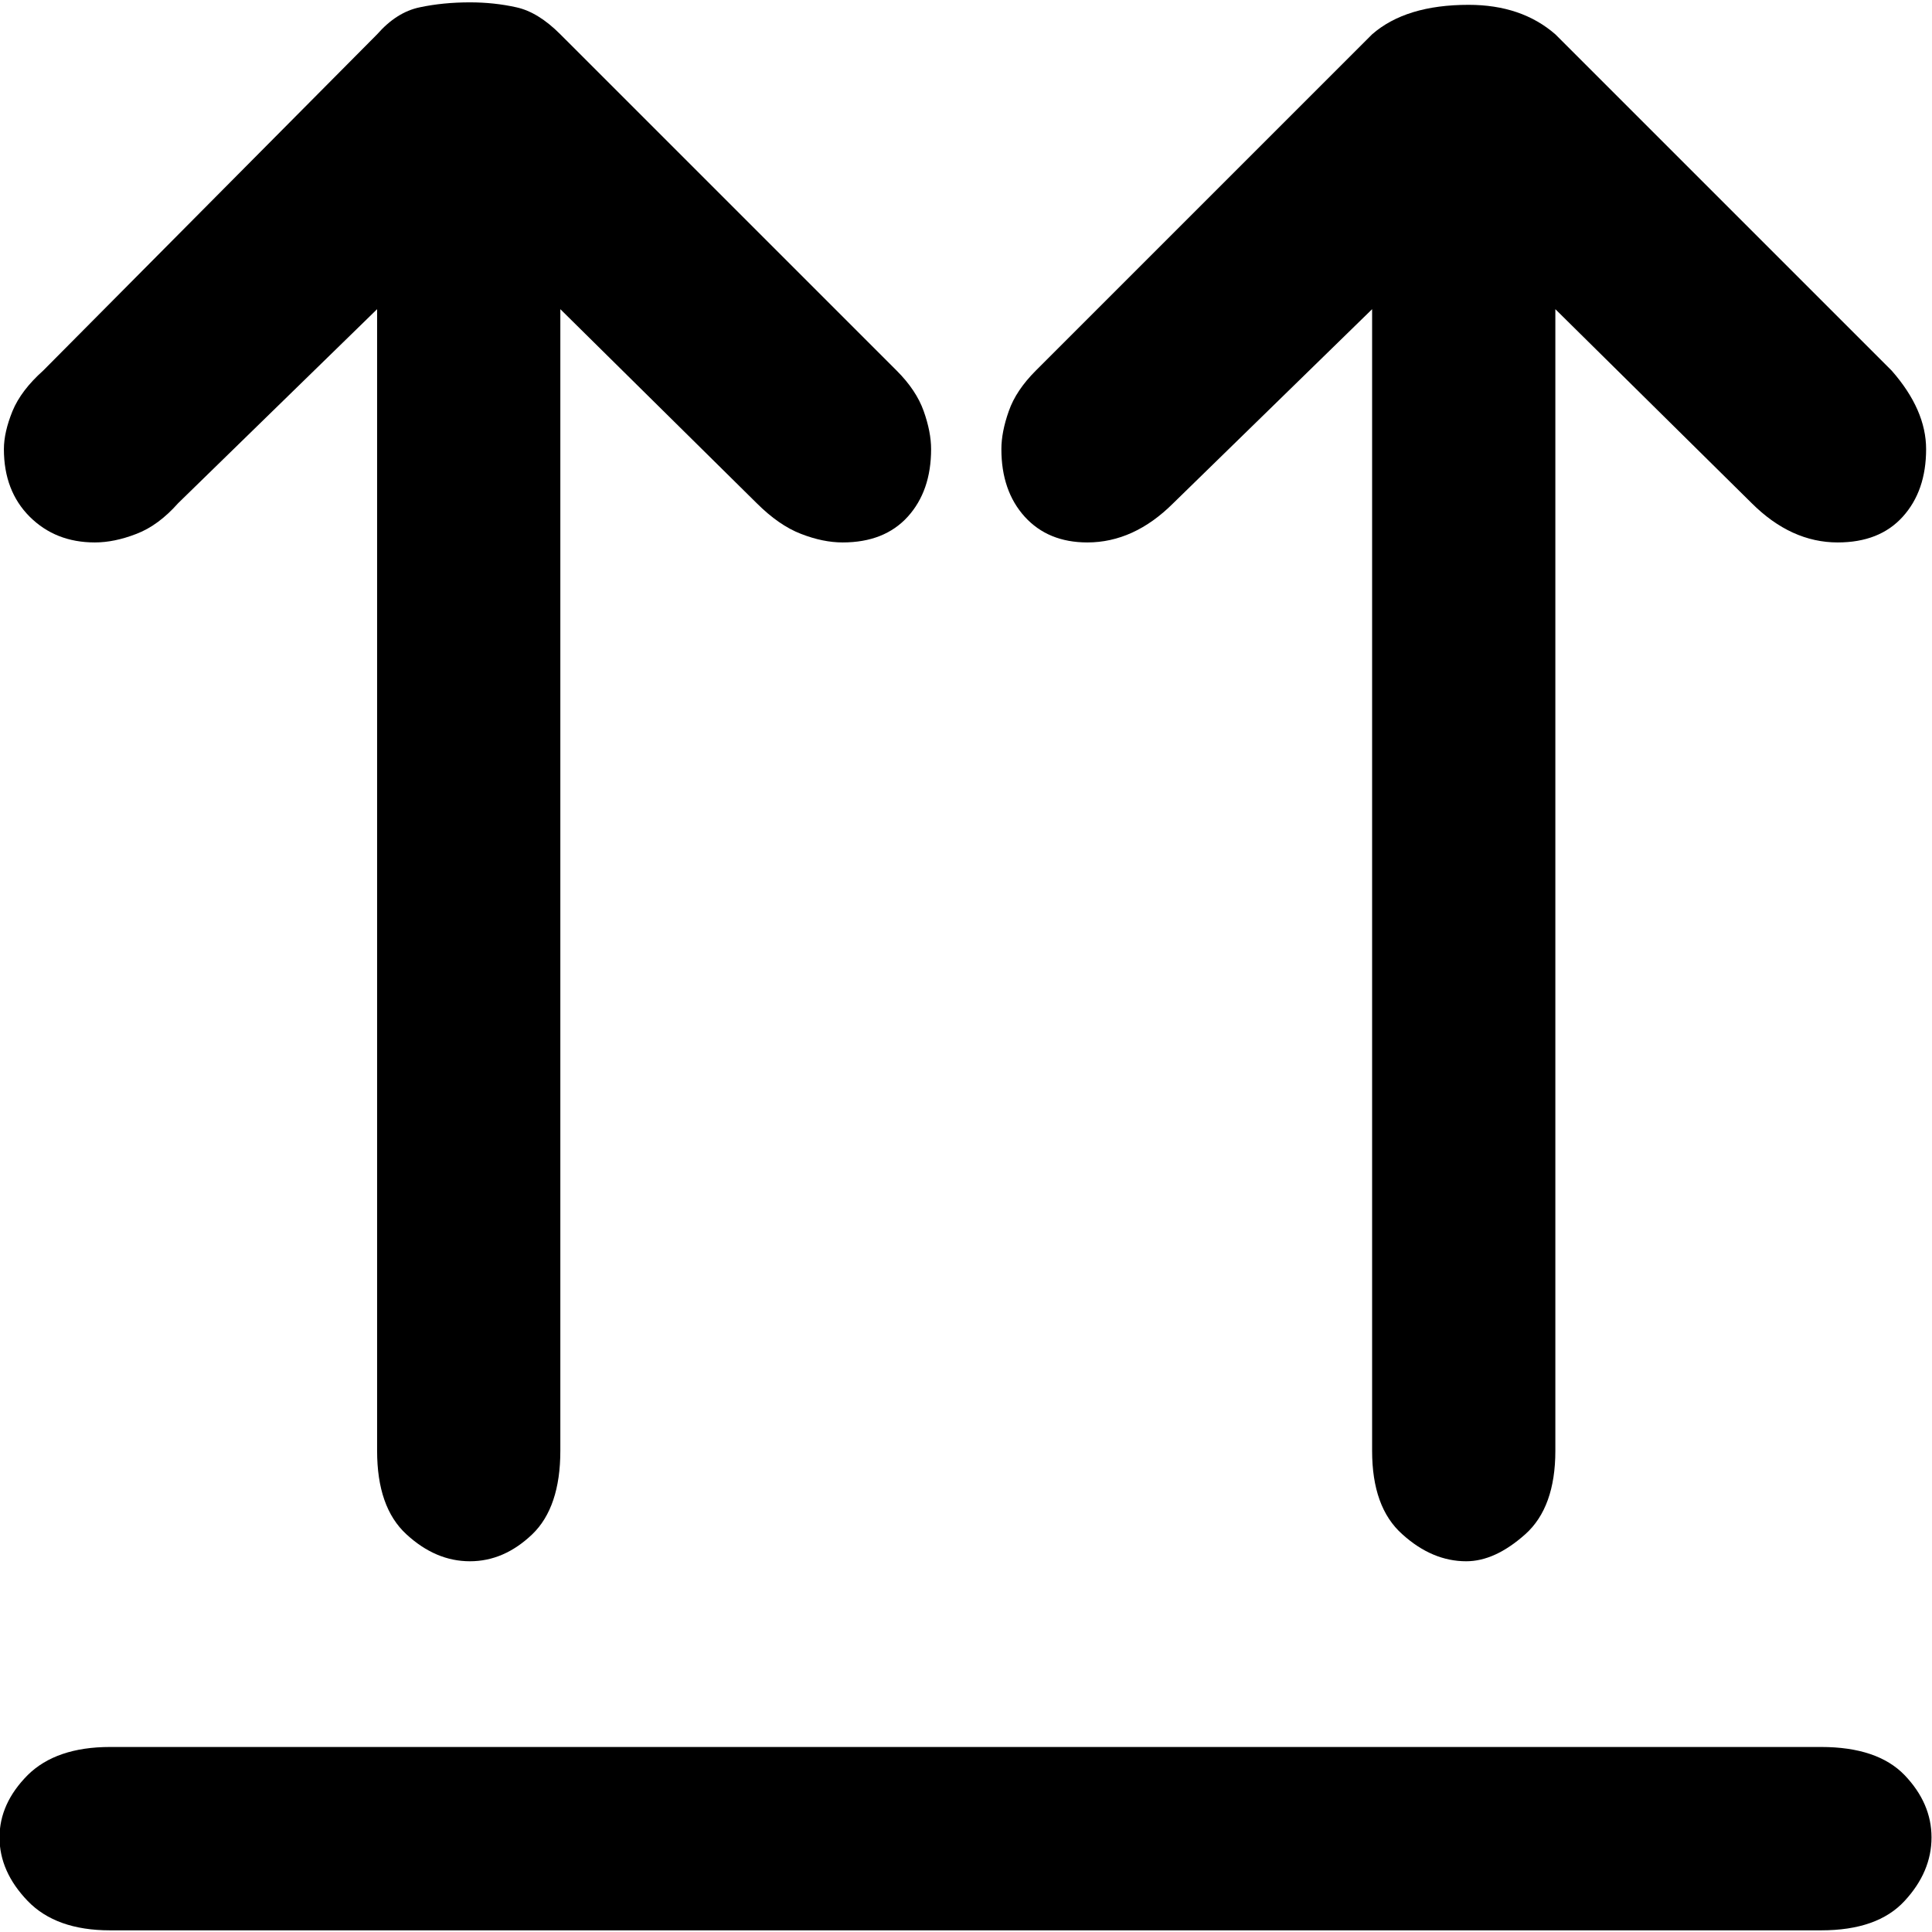 <?xml version="1.0" encoding="UTF-8"?>
<svg xmlns="http://www.w3.org/2000/svg" xmlns:xlink="http://www.w3.org/1999/xlink" width="64pt" height="64pt" viewBox="0 0 64 64" version="1.1">
<g id="surface1">
<path style=" stroke:none;fill-rule:nonzero;fill:rgb(0%,0%,0%);fill-opacity:1;" d="M 60.324 57.871 C 61.574 57.871 62.492 58.184 63.09 58.801 C 63.688 59.426 63.984 60.113 63.984 60.867 C 63.984 61.625 63.688 62.328 63.09 62.973 C 62.492 63.621 61.574 63.945 60.324 63.945 L 3.645 63.945 C 2.453 63.945 1.543 63.621 0.918 62.973 C 0.297 62.328 -0.016 61.625 -0.016 60.867 C -0.016 60.113 0.297 59.426 0.918 58.801 C 1.543 58.184 2.453 57.871 3.645 57.871 Z M 60.324 57.871 "/>
<path style=" stroke:none;fill-rule:nonzero;fill:rgb(0%,0%,0%);fill-opacity:1;" d="M 18.562 10.242 L 18.562 48.059 C 18.562 49.305 18.25 50.23 17.633 50.824 C 17.008 51.422 16.32 51.719 15.566 51.719 C 14.809 51.719 14.109 51.422 13.461 50.824 C 12.812 50.227 12.492 49.305 12.492 48.059 L 12.492 10.242 L 5.902 16.668 C 5.469 17.156 5.012 17.496 4.523 17.684 C 4.031 17.875 3.574 17.969 3.141 17.969 C 2.27 17.969 1.555 17.684 0.984 17.117 C 0.414 16.547 0.129 15.801 0.129 14.879 C 0.129 14.5 0.227 14.078 0.414 13.617 C 0.605 13.156 0.945 12.711 1.43 12.277 L 12.492 1.137 C 12.922 0.648 13.391 0.348 13.906 0.242 C 14.418 0.133 14.973 0.078 15.566 0.078 C 16.105 0.078 16.617 0.133 17.105 0.242 C 17.59 0.348 18.074 0.648 18.562 1.137 L 29.703 12.277 C 30.137 12.711 30.434 13.156 30.598 13.617 C 30.762 14.078 30.844 14.5 30.844 14.879 C 30.844 15.801 30.586 16.547 30.07 17.117 C 29.555 17.684 28.836 17.969 27.914 17.969 C 27.48 17.969 27.02 17.875 26.531 17.684 C 26.043 17.496 25.555 17.156 25.066 16.668 Z M 18.562 10.242 "/>
<path style=" stroke:none;fill-rule:nonzero;fill:rgb(0%,0%,0%);fill-opacity:1;" d="M 51.523 10.242 L 51.523 48.059 C 51.523 49.305 51.191 50.23 50.527 50.824 C 49.855 51.422 49.207 51.719 48.57 51.719 C 47.82 51.719 47.113 51.422 46.453 50.824 C 45.781 50.227 45.453 49.305 45.453 48.059 L 45.453 10.242 L 38.867 16.668 C 38 17.535 37.047 17.969 36.02 17.969 C 35.152 17.969 34.461 17.684 33.945 17.117 C 33.43 16.547 33.172 15.801 33.172 14.879 C 33.172 14.5 33.254 14.078 33.418 13.617 C 33.578 13.156 33.879 12.711 34.312 12.277 L 45.453 1.137 C 46.199 0.484 47.266 0.16 48.648 0.16 C 49.816 0.16 50.773 0.484 51.523 1.137 L 62.664 12.277 C 63.426 13.145 63.805 14.012 63.805 14.879 C 63.805 15.801 63.547 16.547 63.031 17.117 C 62.516 17.688 61.797 17.969 60.875 17.969 C 59.848 17.969 58.895 17.535 58.027 16.668 Z M 51.523 10.242 "/>
</g>
</svg>
